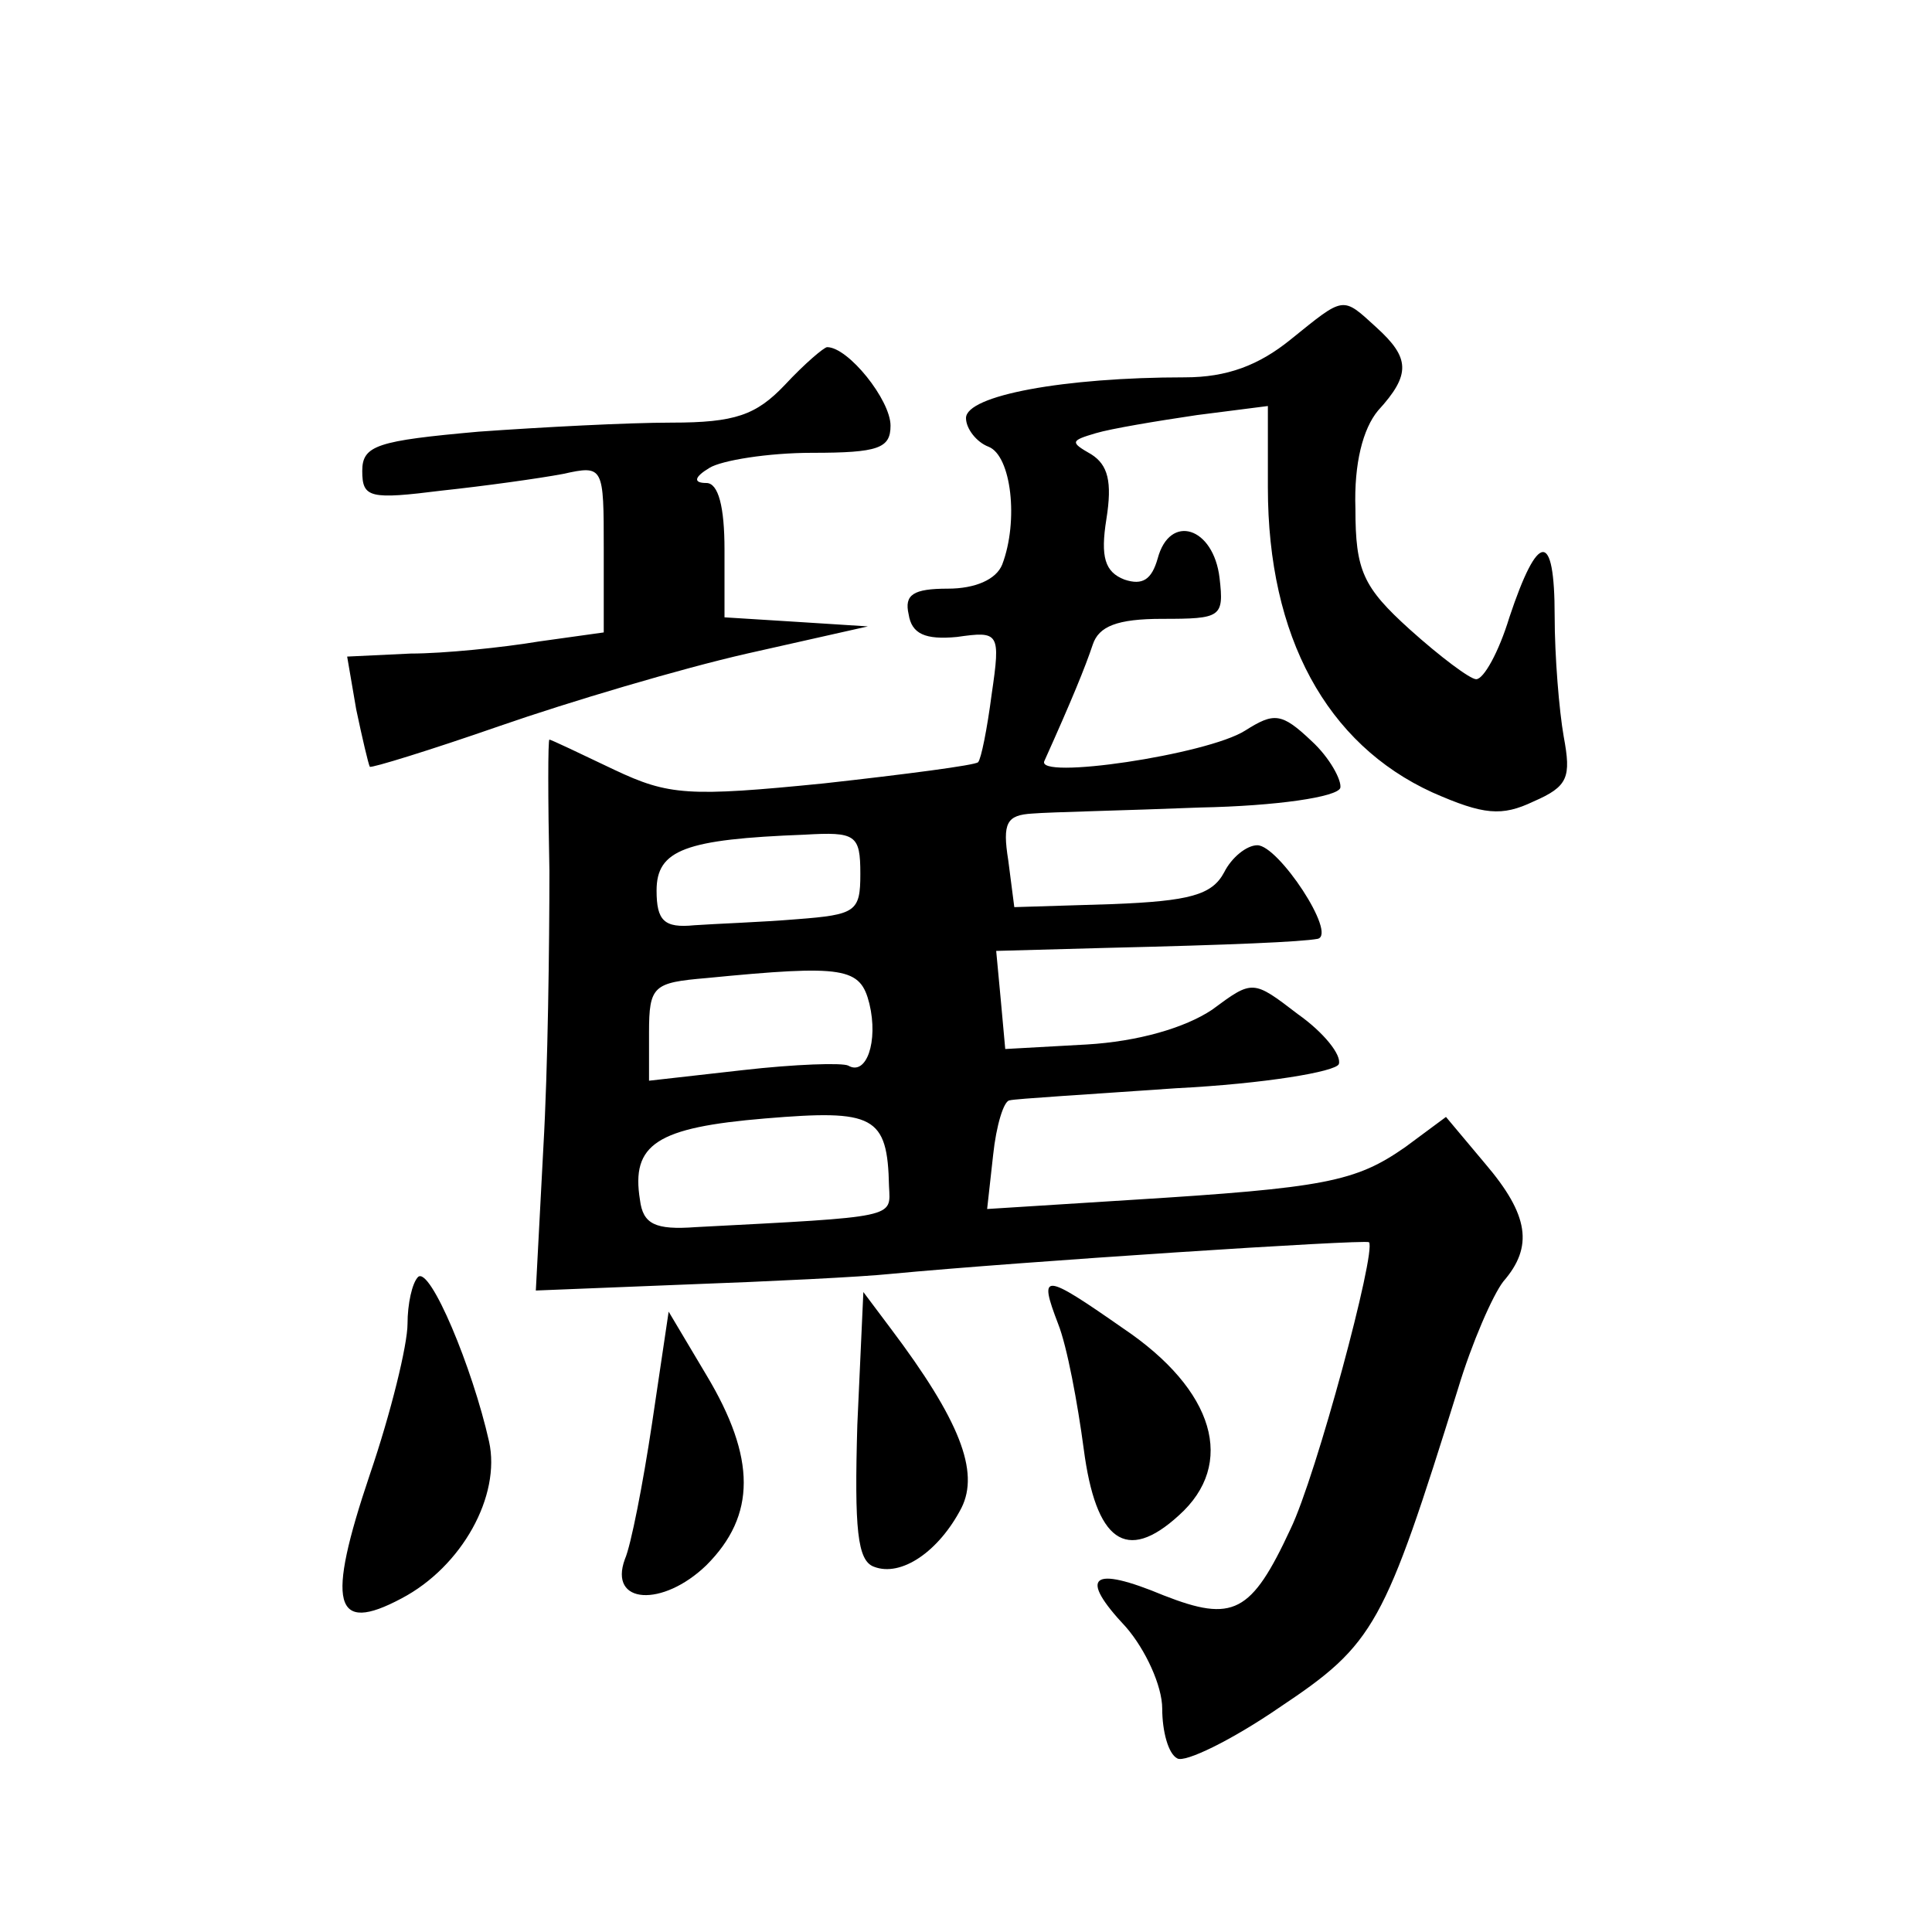 <?xml version="1.0" standalone="no"?>
<!DOCTYPE svg PUBLIC "-//W3C//DTD SVG 20010904//EN"
 "http://www.w3.org/TR/2001/REC-SVG-20010904/DTD/svg10.dtd">
<svg version="1.0" xmlns="http://www.w3.org/2000/svg"
 width="128pt" height="128pt" viewBox="0 0 128 128"
 preserveAspectRatio="xMidYMid meet">
<g transform="translate(0,128) scale(0.1,-0.1)"
fill="#0" stroke="none">
<path d="M855 1055 c-21 -17 -42 -25 -70 -25 -80 0 -145 -12 -145 -27 0 -7 7 -16
15 -19 15 -6 20 -49 9 -78 -4 -10 -18 -16 -36 -16 -23 0 -29 -4 -26 -17 2 -13 11
-17 32 -15 28 4 29 3 23 -38 -3 -23 -7 -43 -9 -45 -2 -2 -48 -8 -102 -14 -90 -9
-103 -8 -139 9 -23 11 -42 20 -43 20 -1 0 -1 -39 0 -87 0 -49 -1 -131 -4 -183 l-5
-95 100 4 c55 2 116 5 135 7 84 8 314 23 317 21 5 -6 -35 -155 -52 -190 -26 -56
-38 -62 -84 -44 -48 20 -57 13 -25 -21 13 -15 24 -39 24 -54 0 -15 4 -30 10 -33
5 -3 36 12 68 34 63 42 69 54 118 211 9 30 23 62 30 71 20 23 17 44 -12 78 l-26
31 -27 -20 c-33 -23 -53 -27 -182 -35 l-95 -6 4 36 c2 19 7 36 11 36 3 1 53 4 110
8 59 3 106 11 108 16 2 6 -10 21 -27 33 -30 23 -30 23 -57 3 -18 -12 -49 -21 -83
-23 l-54 -3 -3 33 -3 32 73 2 c84 2 129 4 140 6 13 3 -26 62 -40 62 -7 0 -17 -8
-22 -18 -8 -15 -23 -19 -74 -21 l-65 -2 -4 31 c-4 25 -1 30 16 31 12 1 61 2 111
4 51 1 91 7 93 13 1 5 -7 20 -19 31 -20 19 -25 19 -44 7 -25 -16 -140 -33 -133
-20 18 40 27 62 32 77 4 12 16 17 46 17 39 0 41 1 38 27 -4 34 -33 43 -41 13 -4
-14 -10 -18 -22 -14 -13 5 -16 15 -12 40 4 25 1 36 -10 43 -14 8 -14 9 3 14 10
3 40 8 67 12 l47 6 0 -54 c0 -99 39 -170 109 -202 34 -15 46 -16 67 -6 23 10 25
16 20 43 -3 17 -6 53 -6 80 0 57 -11 56 -30 -1 -7 -23 -17 -41 -22 -41 -4 0 -24
15 -44 33 -31 28 -36 39 -36 80 -1 30 5 53 15 65 22 24 21 35 -1 55 -23 21 -21
21 -57 -8z m-285 -354 c0 -25 -3 -27 -42 -30 -24 -2 -54 -3 -68 -4 -20 -2 -25 3
-25 23 0 27 19 34 98 37 34 2 37 0 37 -26z m6 -86 c6 -25 -2 -48 -14 -41 -4 2 -35
1 -70 -3 l-62 -7 0 32 c0 31 3 33 38 36 92 9 102 7 108 -17z m13 -121 c1 -21 6
-20 -128 -27 -27 -2 -35 2 -37 18 -6 37 11 48 83 54 72 6 81 2 82 -45z M520 1025
c-19 -20 -33 -25 -75 -25 -29 0 -86 -3 -128 -6 -67 -6 -77 -9 -77 -26 0 -18 5 -19
53 -13 28 3 64 8 80 11 27 6 27 5 27 -50 l0 -55 -43 -6 c-24 -4 -63 -8 -85 -8 l-42
-2 6 -35 c4 -19 8 -36 9 -38 1 -1 40 11 86 27 46 16 120 38 164 48 l80 18 -47 3
-48 3 0 45 c0 28 -4 44 -12 44 -9 0 -8 4 2 10 8 5 39 10 68 10 44 0 52 3 52 18
0 17 -28 52 -42 52 -2 0 -15 -11 -28 -25z M277 434 c-4 -4 -7 -18 -7 -31 0 -14
-11 -59 -25 -100 -29 -86 -24 -106 21 -82 40 21 66 68 58 104 -11 49 -39 116 -47
109z M701 403 c6 -15 13 -53 17 -83 8 -61 28 -76 63 -44 38 34 24 83 -37 124 -53
37 -56 37 -43 3z M568 336 c-2 -69 0 -90 11 -94 18 -7 43 10 58 39 12 24 -1 58
-47 119 l-18 24 -4 -88z M432 337 c-6 -40 -14 -81 -18 -90 -11 -30 25 -32 54 -4
33 33 33 71 0 126 l-25 42 -11 -74z"/>
</g>
</svg>
